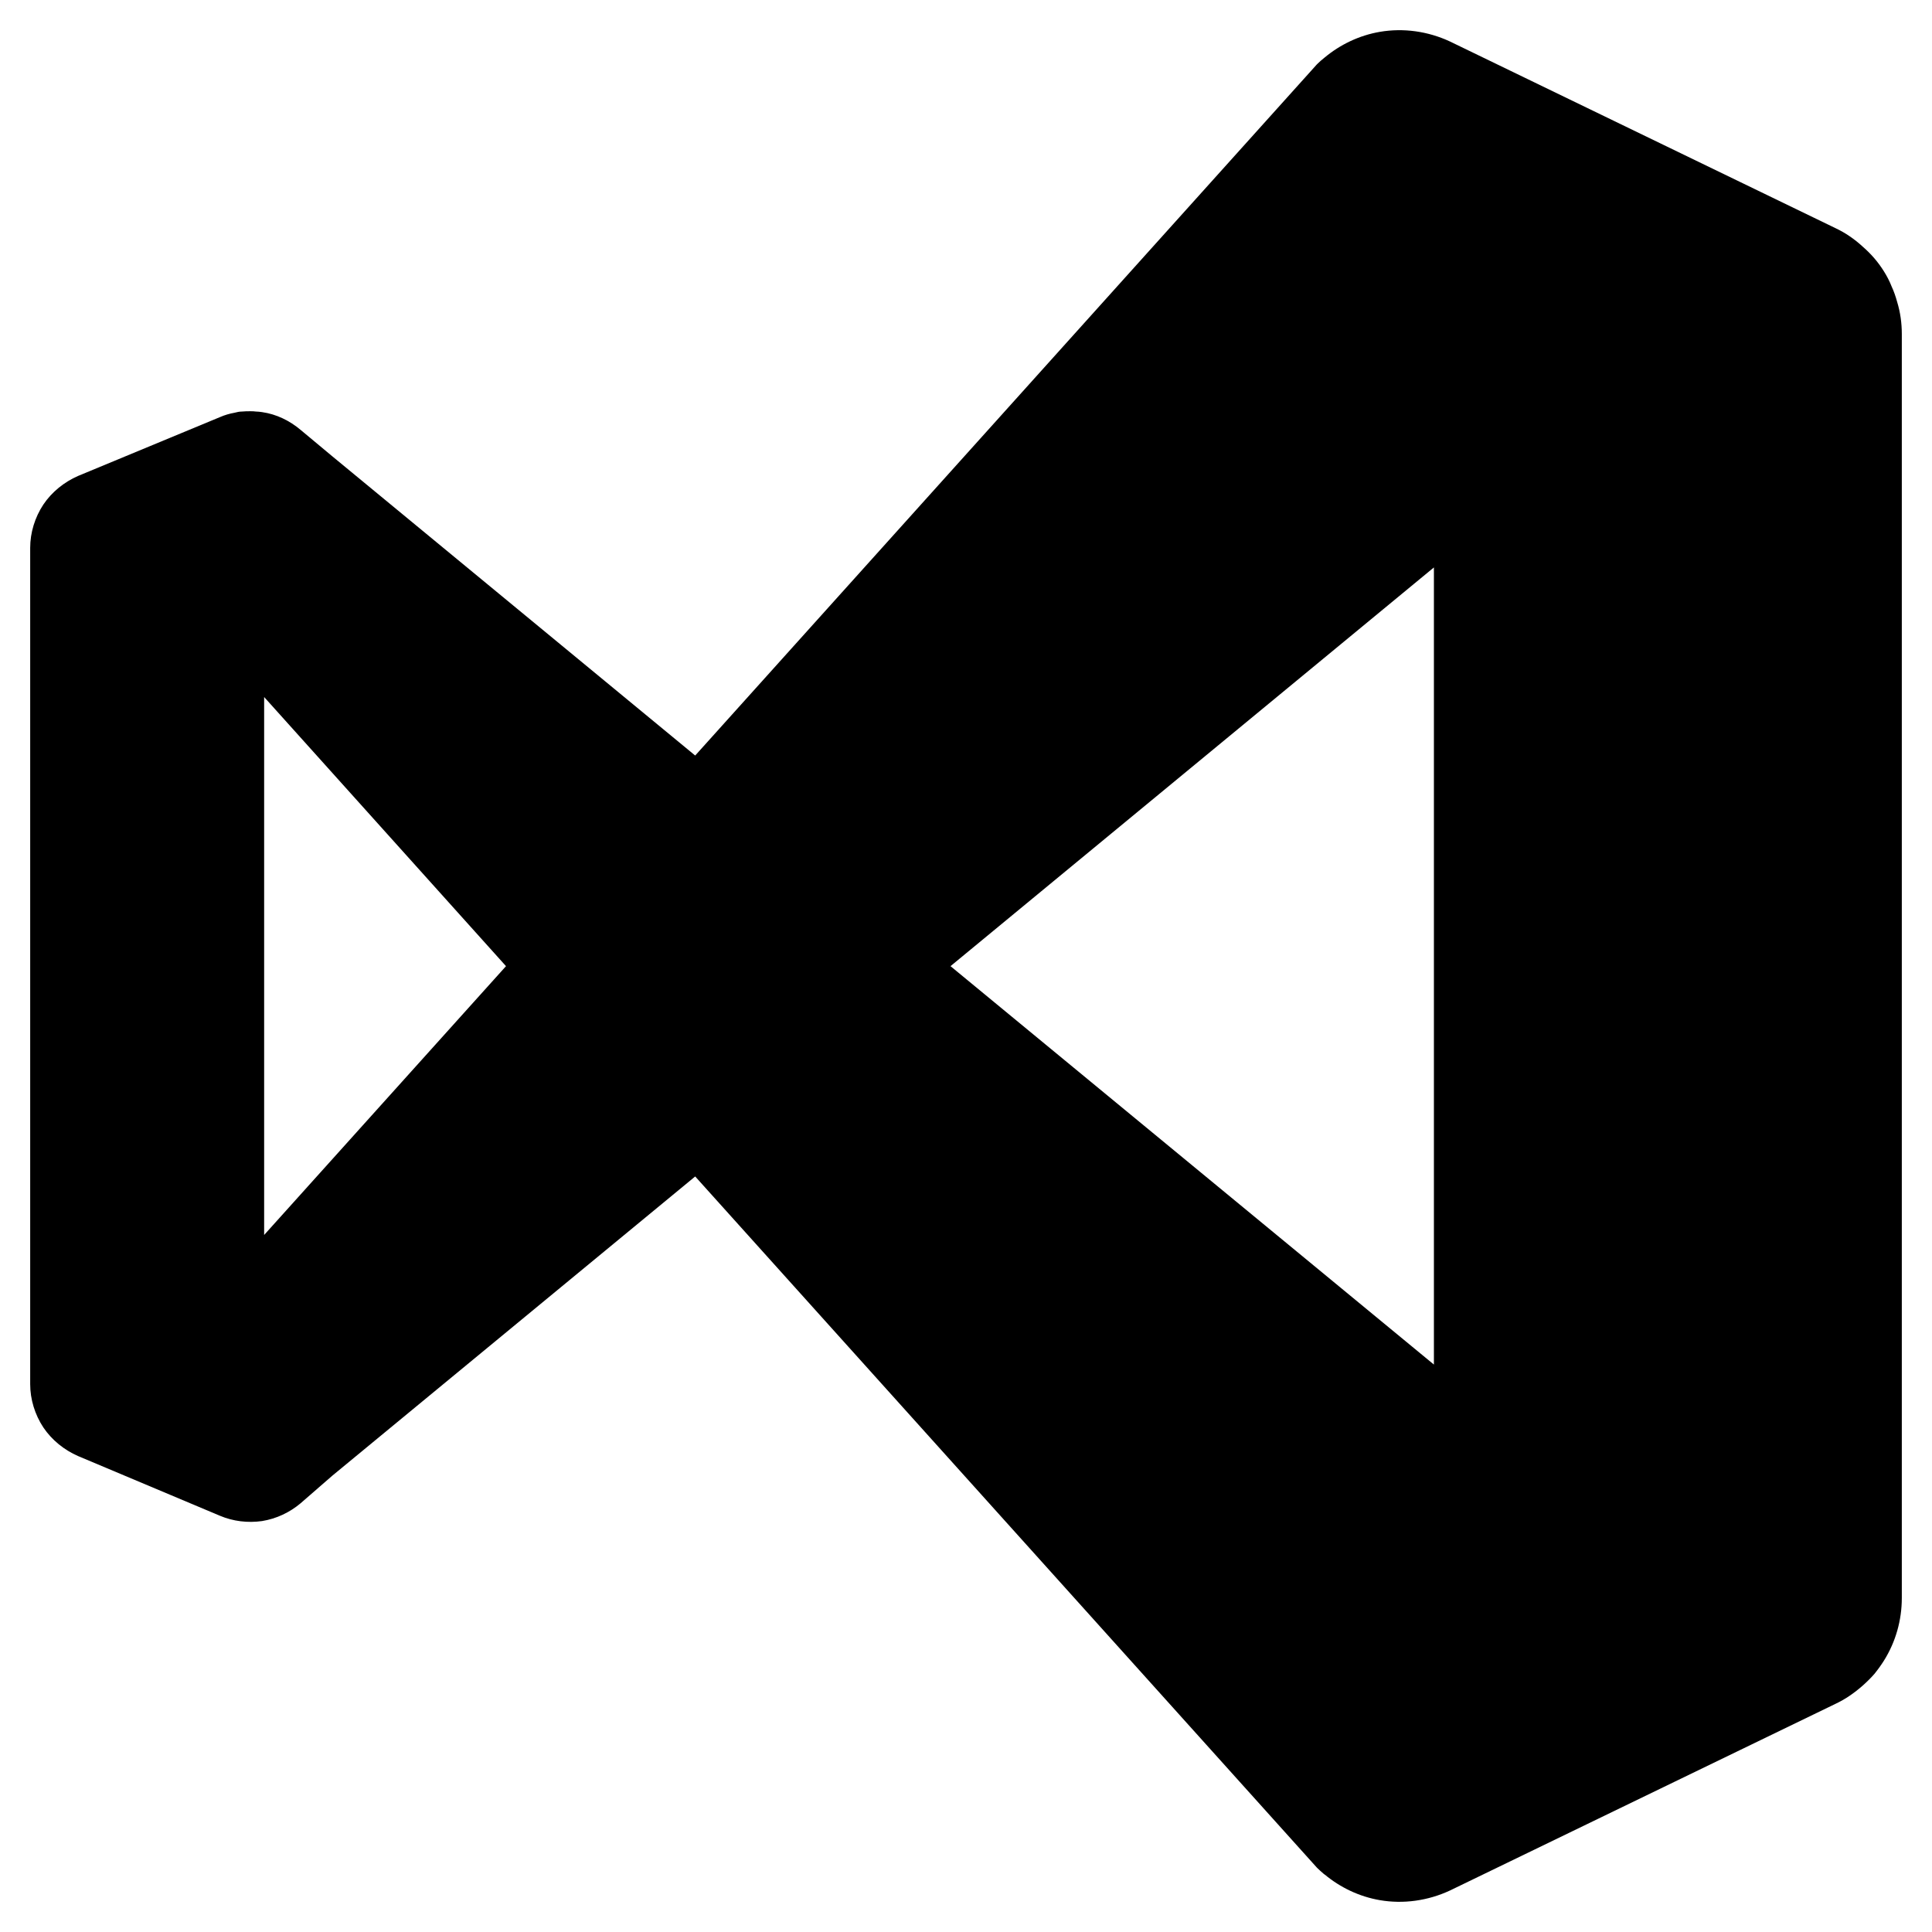 <svg width="64" height="64" viewBox="0 0 64 64" fill="none" xmlns="http://www.w3.org/2000/svg">
<path d="M62.845 9.999C62.797 9.825 62.738 9.65 62.661 9.486C62.593 9.311 62.506 9.146 62.409 8.991C62.312 8.836 62.206 8.691 62.089 8.555C61.973 8.42 61.837 8.284 61.702 8.168C61.566 8.042 61.431 7.935 61.276 7.829C61.121 7.722 60.966 7.635 60.801 7.557L48.033 1.375C47.306 1.036 46.492 0.92 45.708 1.055C45.03 1.172 44.4 1.472 43.877 1.908C43.79 1.976 43.703 2.053 43.625 2.131L23.029 25.028L11.007 15.115L9.961 14.243C9.593 13.933 9.157 13.72 8.682 13.652C8.614 13.643 8.547 13.633 8.479 13.633C8.421 13.623 8.353 13.623 8.295 13.623C8.198 13.623 8.111 13.623 8.014 13.633C7.927 13.633 7.849 13.652 7.772 13.672C7.607 13.701 7.442 13.749 7.287 13.817L2.589 15.765C2.124 15.968 1.717 16.297 1.436 16.714C1.155 17.141 1 17.644 1 18.148V45.852C1 46.356 1.155 46.859 1.436 47.286C1.717 47.703 2.124 48.032 2.589 48.235L7.287 50.212C7.723 50.396 8.207 50.454 8.682 50.387C9.157 50.309 9.593 50.105 9.961 49.795L11.007 48.885L23.029 38.972L43.625 61.869C43.693 61.937 43.77 62.005 43.848 62.072C43.858 62.082 43.867 62.092 43.877 62.092C44.4 62.528 45.03 62.828 45.708 62.945C46.492 63.08 47.306 62.964 48.033 62.625L60.801 56.443C60.966 56.365 61.121 56.278 61.276 56.171C61.576 55.968 61.857 55.716 62.089 55.454C62.206 55.309 62.312 55.164 62.409 55.009C62.797 54.389 63 53.671 63 52.935V11.065C63 10.707 62.952 10.348 62.845 9.999V9.999ZM8.75 40.91V23.09L16.762 32.005L8.75 40.91ZM31.487 32.005L47.5 18.797V45.203L31.487 32.005Z" fill="black"/>
</svg>
